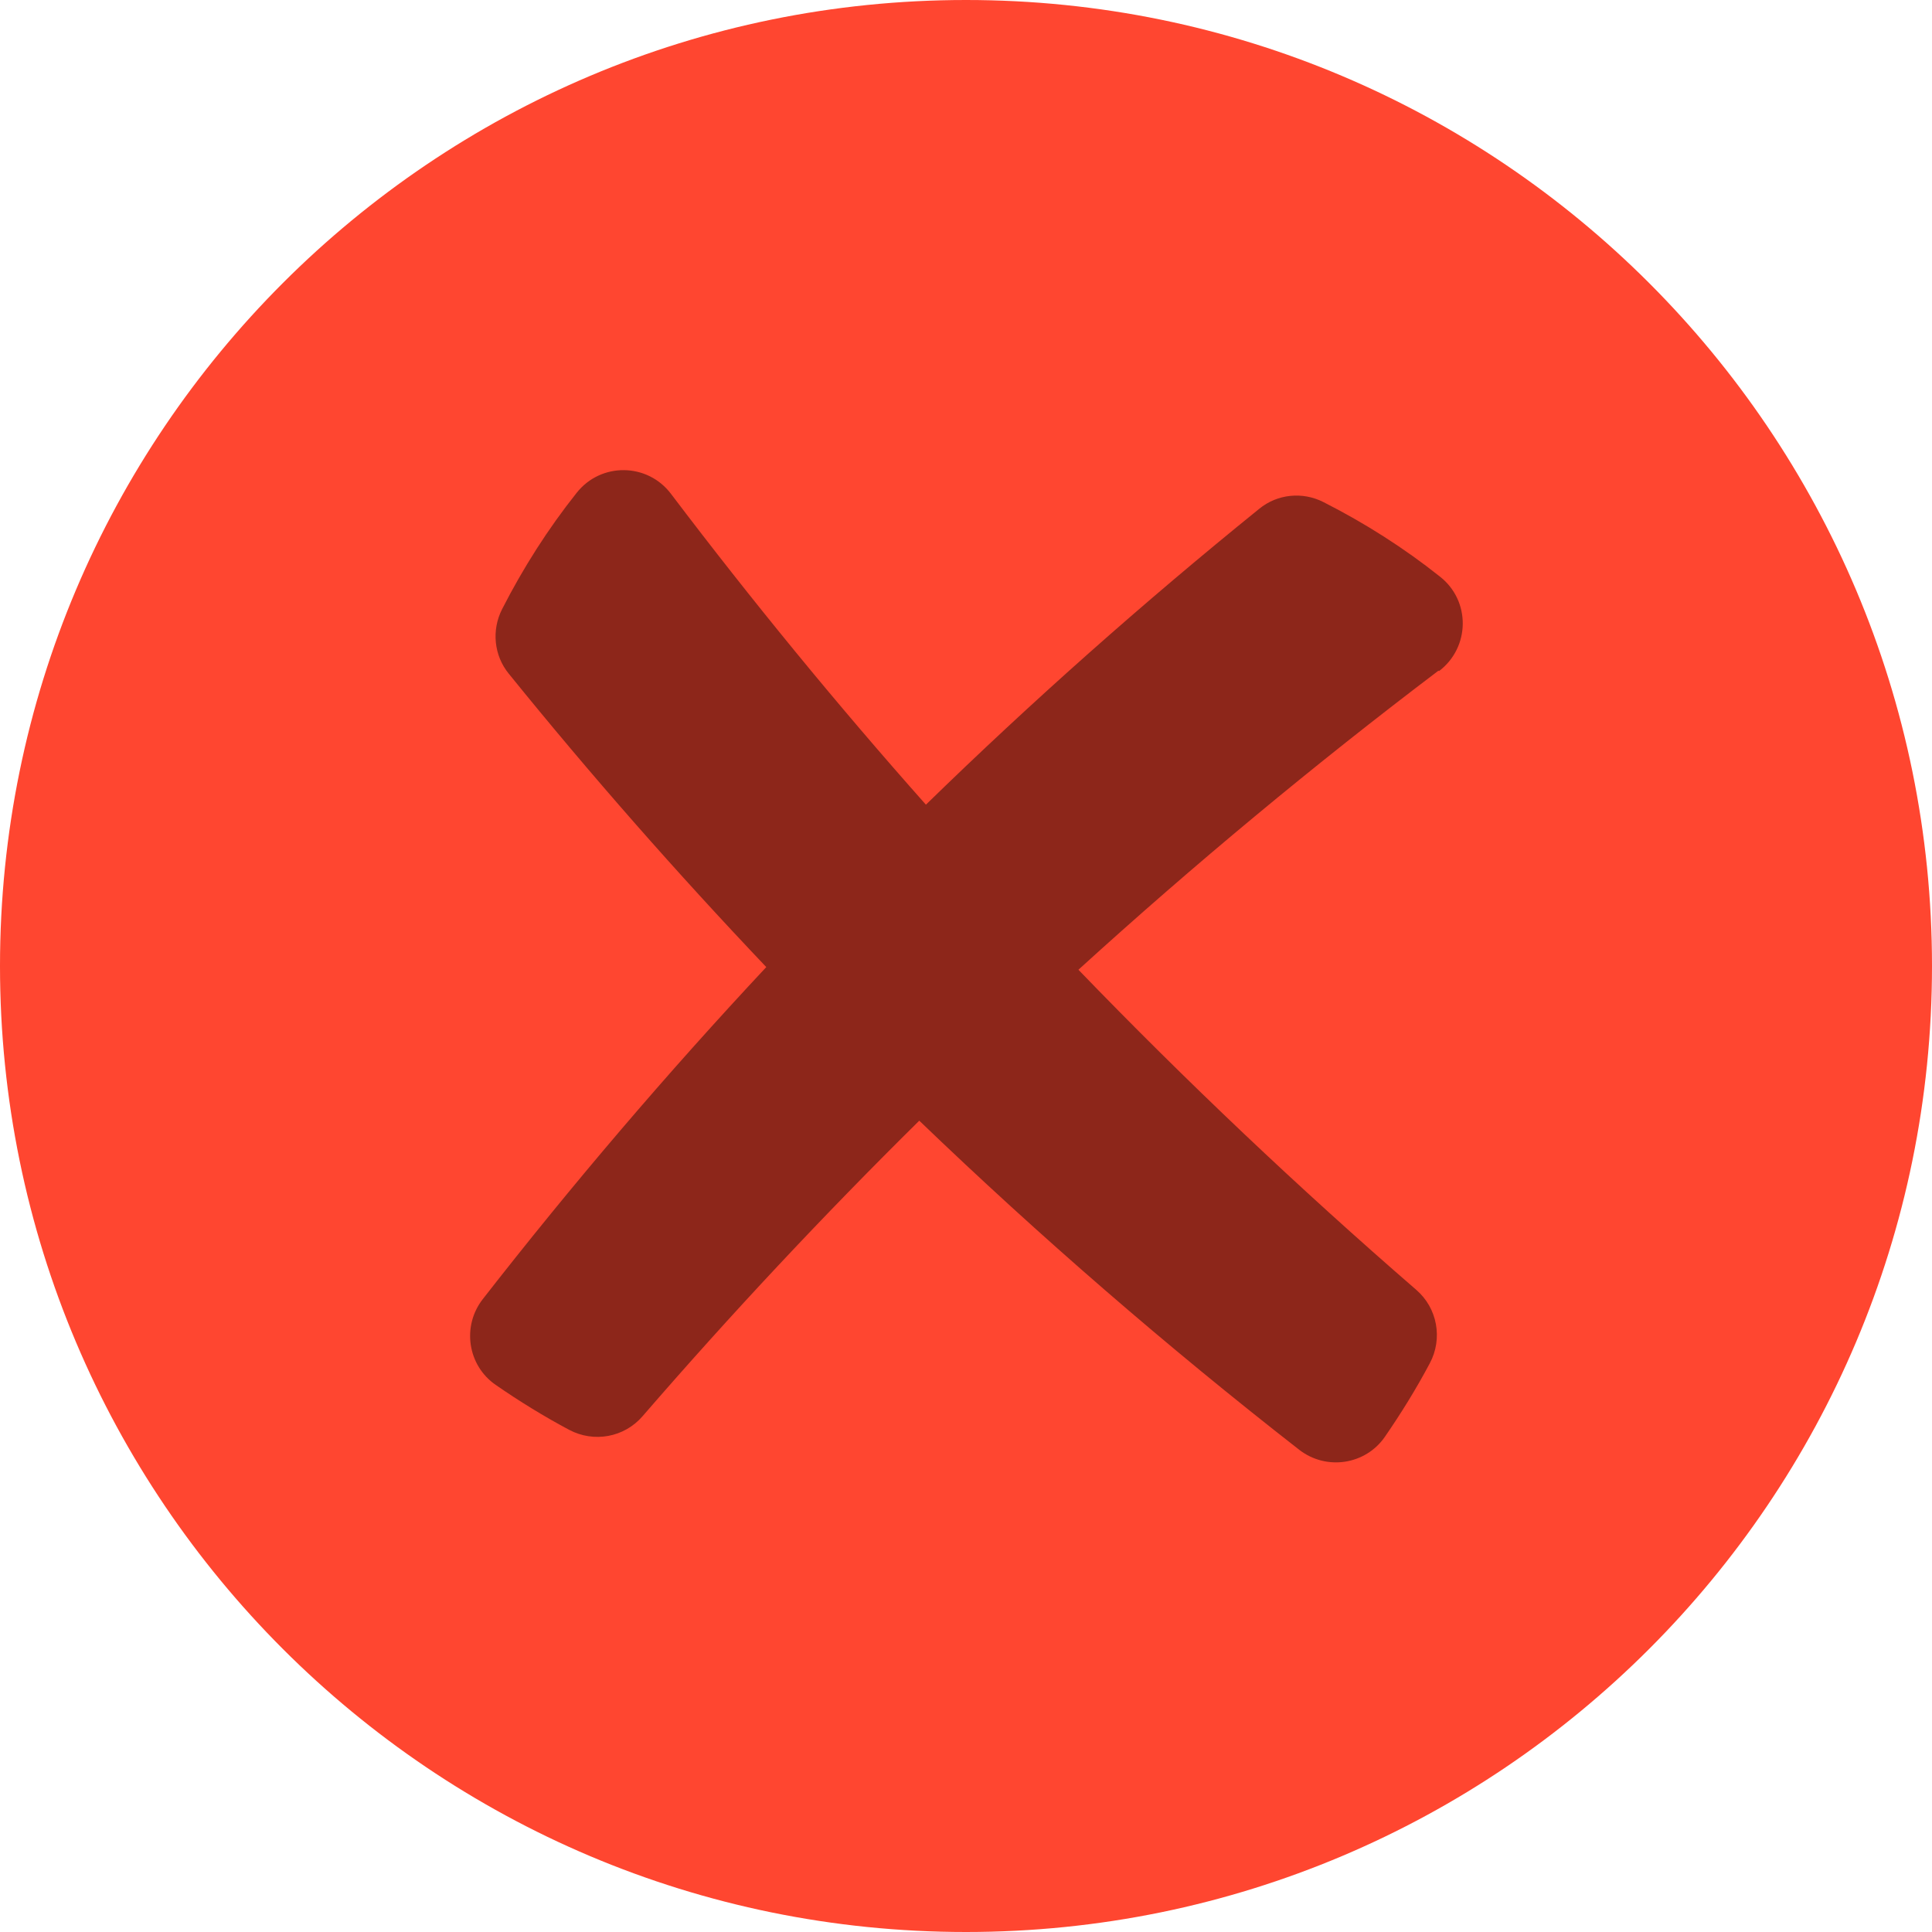 <svg width="16" height="16" viewBox="0 0 16 16" fill="none" xmlns="http://www.w3.org/2000/svg">
<path d="M8 16C12.418 16 16 12.418 16 8C16 3.582 12.418 0 8 0C3.582 0 0 3.582 0 8C0 12.418 3.582 16 8 16Z" fill="#FF4630"/>
<path d="M11.913 5.554C10.883 6.334 9.887 7.161 8.931 8.031C9.823 8.955 10.757 9.84 11.729 10.682C11.904 10.833 11.95 11.086 11.841 11.29C11.729 11.501 11.604 11.703 11.469 11.899C11.309 12.131 10.984 12.181 10.759 12.006C9.664 11.152 8.614 10.243 7.613 9.281C6.818 10.066 6.053 10.883 5.321 11.729C5.17 11.904 4.918 11.95 4.713 11.841C4.503 11.729 4.3 11.604 4.105 11.469C3.873 11.309 3.823 10.984 3.998 10.759C4.739 9.808 5.522 8.89 6.346 8.009C5.604 7.228 4.892 6.418 4.214 5.58C4.09 5.429 4.07 5.218 4.158 5.045C4.332 4.704 4.538 4.38 4.776 4.081C4.977 3.827 5.362 3.832 5.557 4.09C6.227 4.975 6.931 5.834 7.668 6.664C8.549 5.805 9.471 4.988 10.428 4.214C10.579 4.09 10.789 4.07 10.962 4.159C11.303 4.332 11.627 4.538 11.926 4.776C12.181 4.977 12.175 5.362 11.917 5.558L11.913 5.554Z" fill="#8D261A"/>
</svg>
